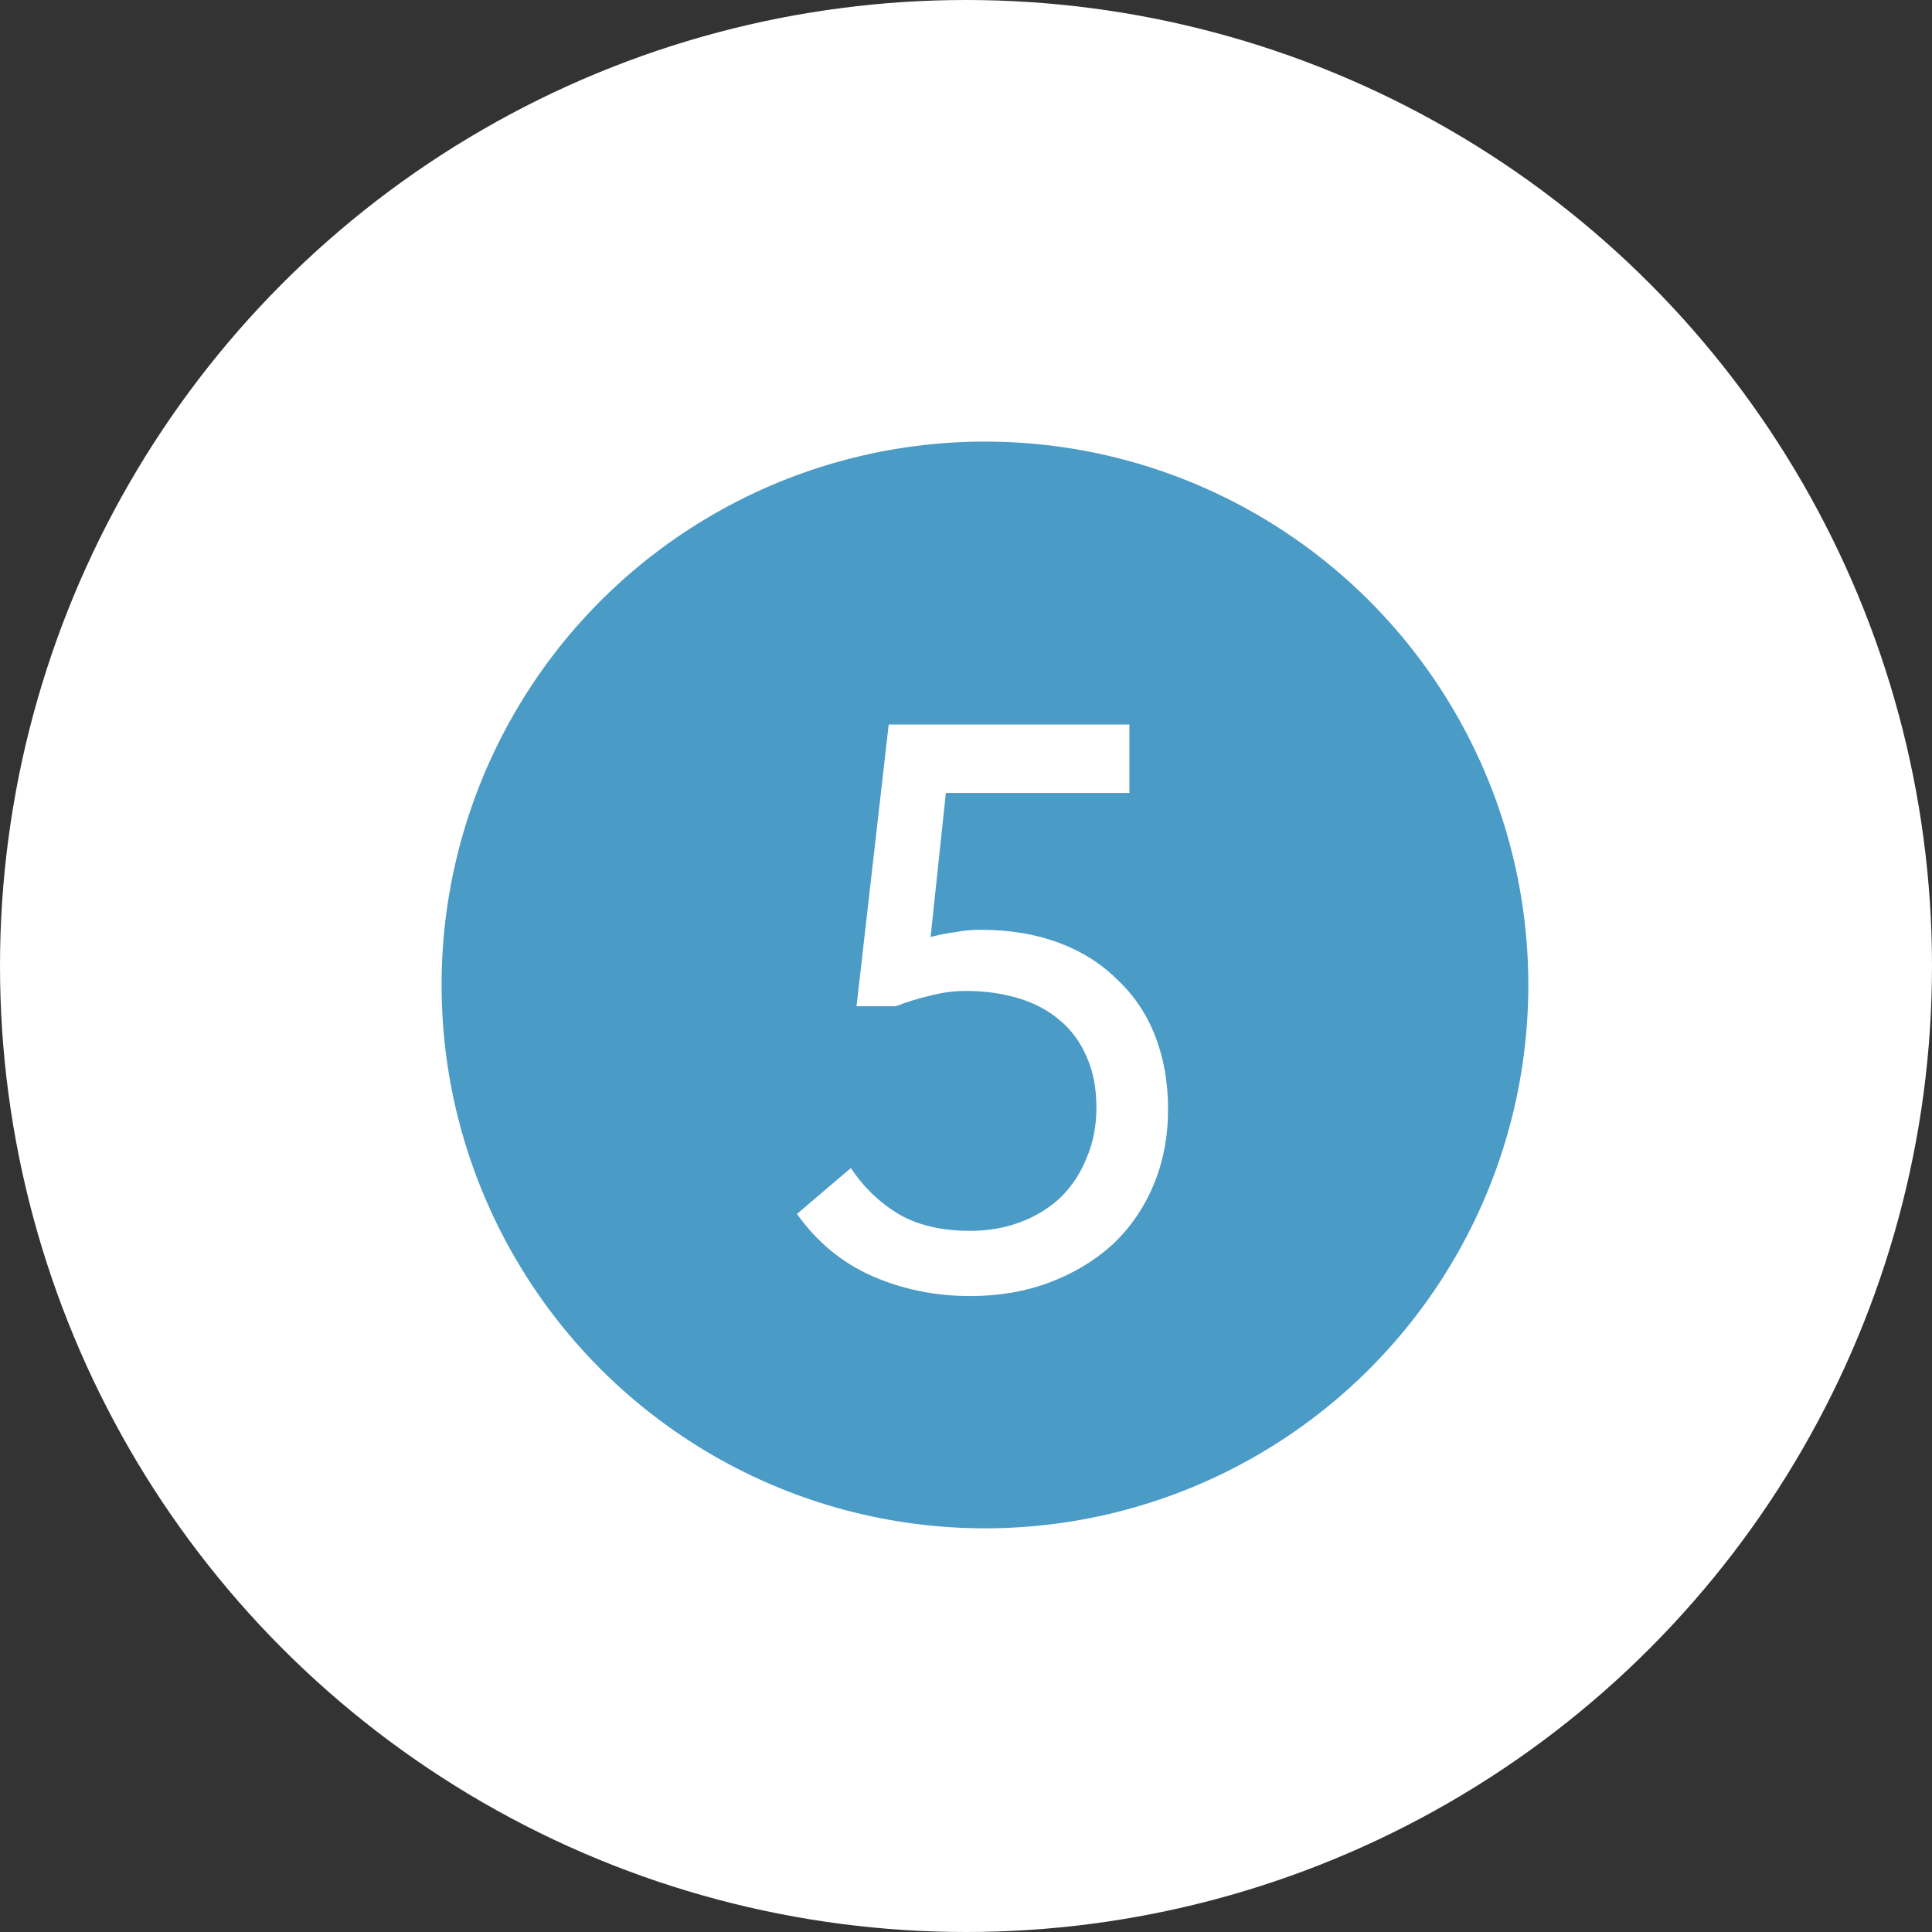 <?xml version="1.0" encoding="UTF-8"?> <svg xmlns="http://www.w3.org/2000/svg" width="48" height="48" viewBox="0 0 48 48" fill="none"><rect x="0" y="0" width="48" height="48" fill="#333333" stroke="none"/><circle cx="24" cy="24" r="24" fill="white"></circle><circle cx="24.471" cy="24.471" r="13.5" fill="#4B9BC7"></circle><path d="M24.1 32.2C23.233 32.2 22.42 32.033 21.66 31.7C20.913 31.367 20.294 30.853 19.8 30.16L21.14 29.02C21.447 29.487 21.84 29.867 22.32 30.16C22.8 30.44 23.393 30.58 24.1 30.58C24.553 30.58 24.974 30.507 25.36 30.36C25.747 30.213 26.08 30.007 26.36 29.74C26.64 29.46 26.854 29.133 27 28.76C27.16 28.387 27.24 27.973 27.24 27.52C27.24 27.04 27.16 26.62 27 26.26C26.84 25.887 26.613 25.58 26.32 25.34C26.04 25.1 25.7 24.92 25.3 24.8C24.9 24.68 24.467 24.62 24 24.62C23.694 24.62 23.393 24.66 23.1 24.74C22.807 24.807 22.527 24.893 22.26 25H21.28L22.08 18H28.06V19.7H23.5L23.12 23.28C23.32 23.227 23.52 23.187 23.72 23.16C23.933 23.12 24.147 23.1 24.36 23.1C25.08 23.1 25.727 23.207 26.3 23.42C26.873 23.633 27.36 23.94 27.76 24.34C28.174 24.727 28.487 25.193 28.7 25.74C28.913 26.287 29.02 26.893 29.02 27.56C29.02 28.24 28.9 28.867 28.66 29.44C28.42 30.013 28.08 30.507 27.64 30.92C27.2 31.32 26.68 31.633 26.08 31.86C25.48 32.087 24.82 32.2 24.1 32.2Z" fill="white"></path></svg> 